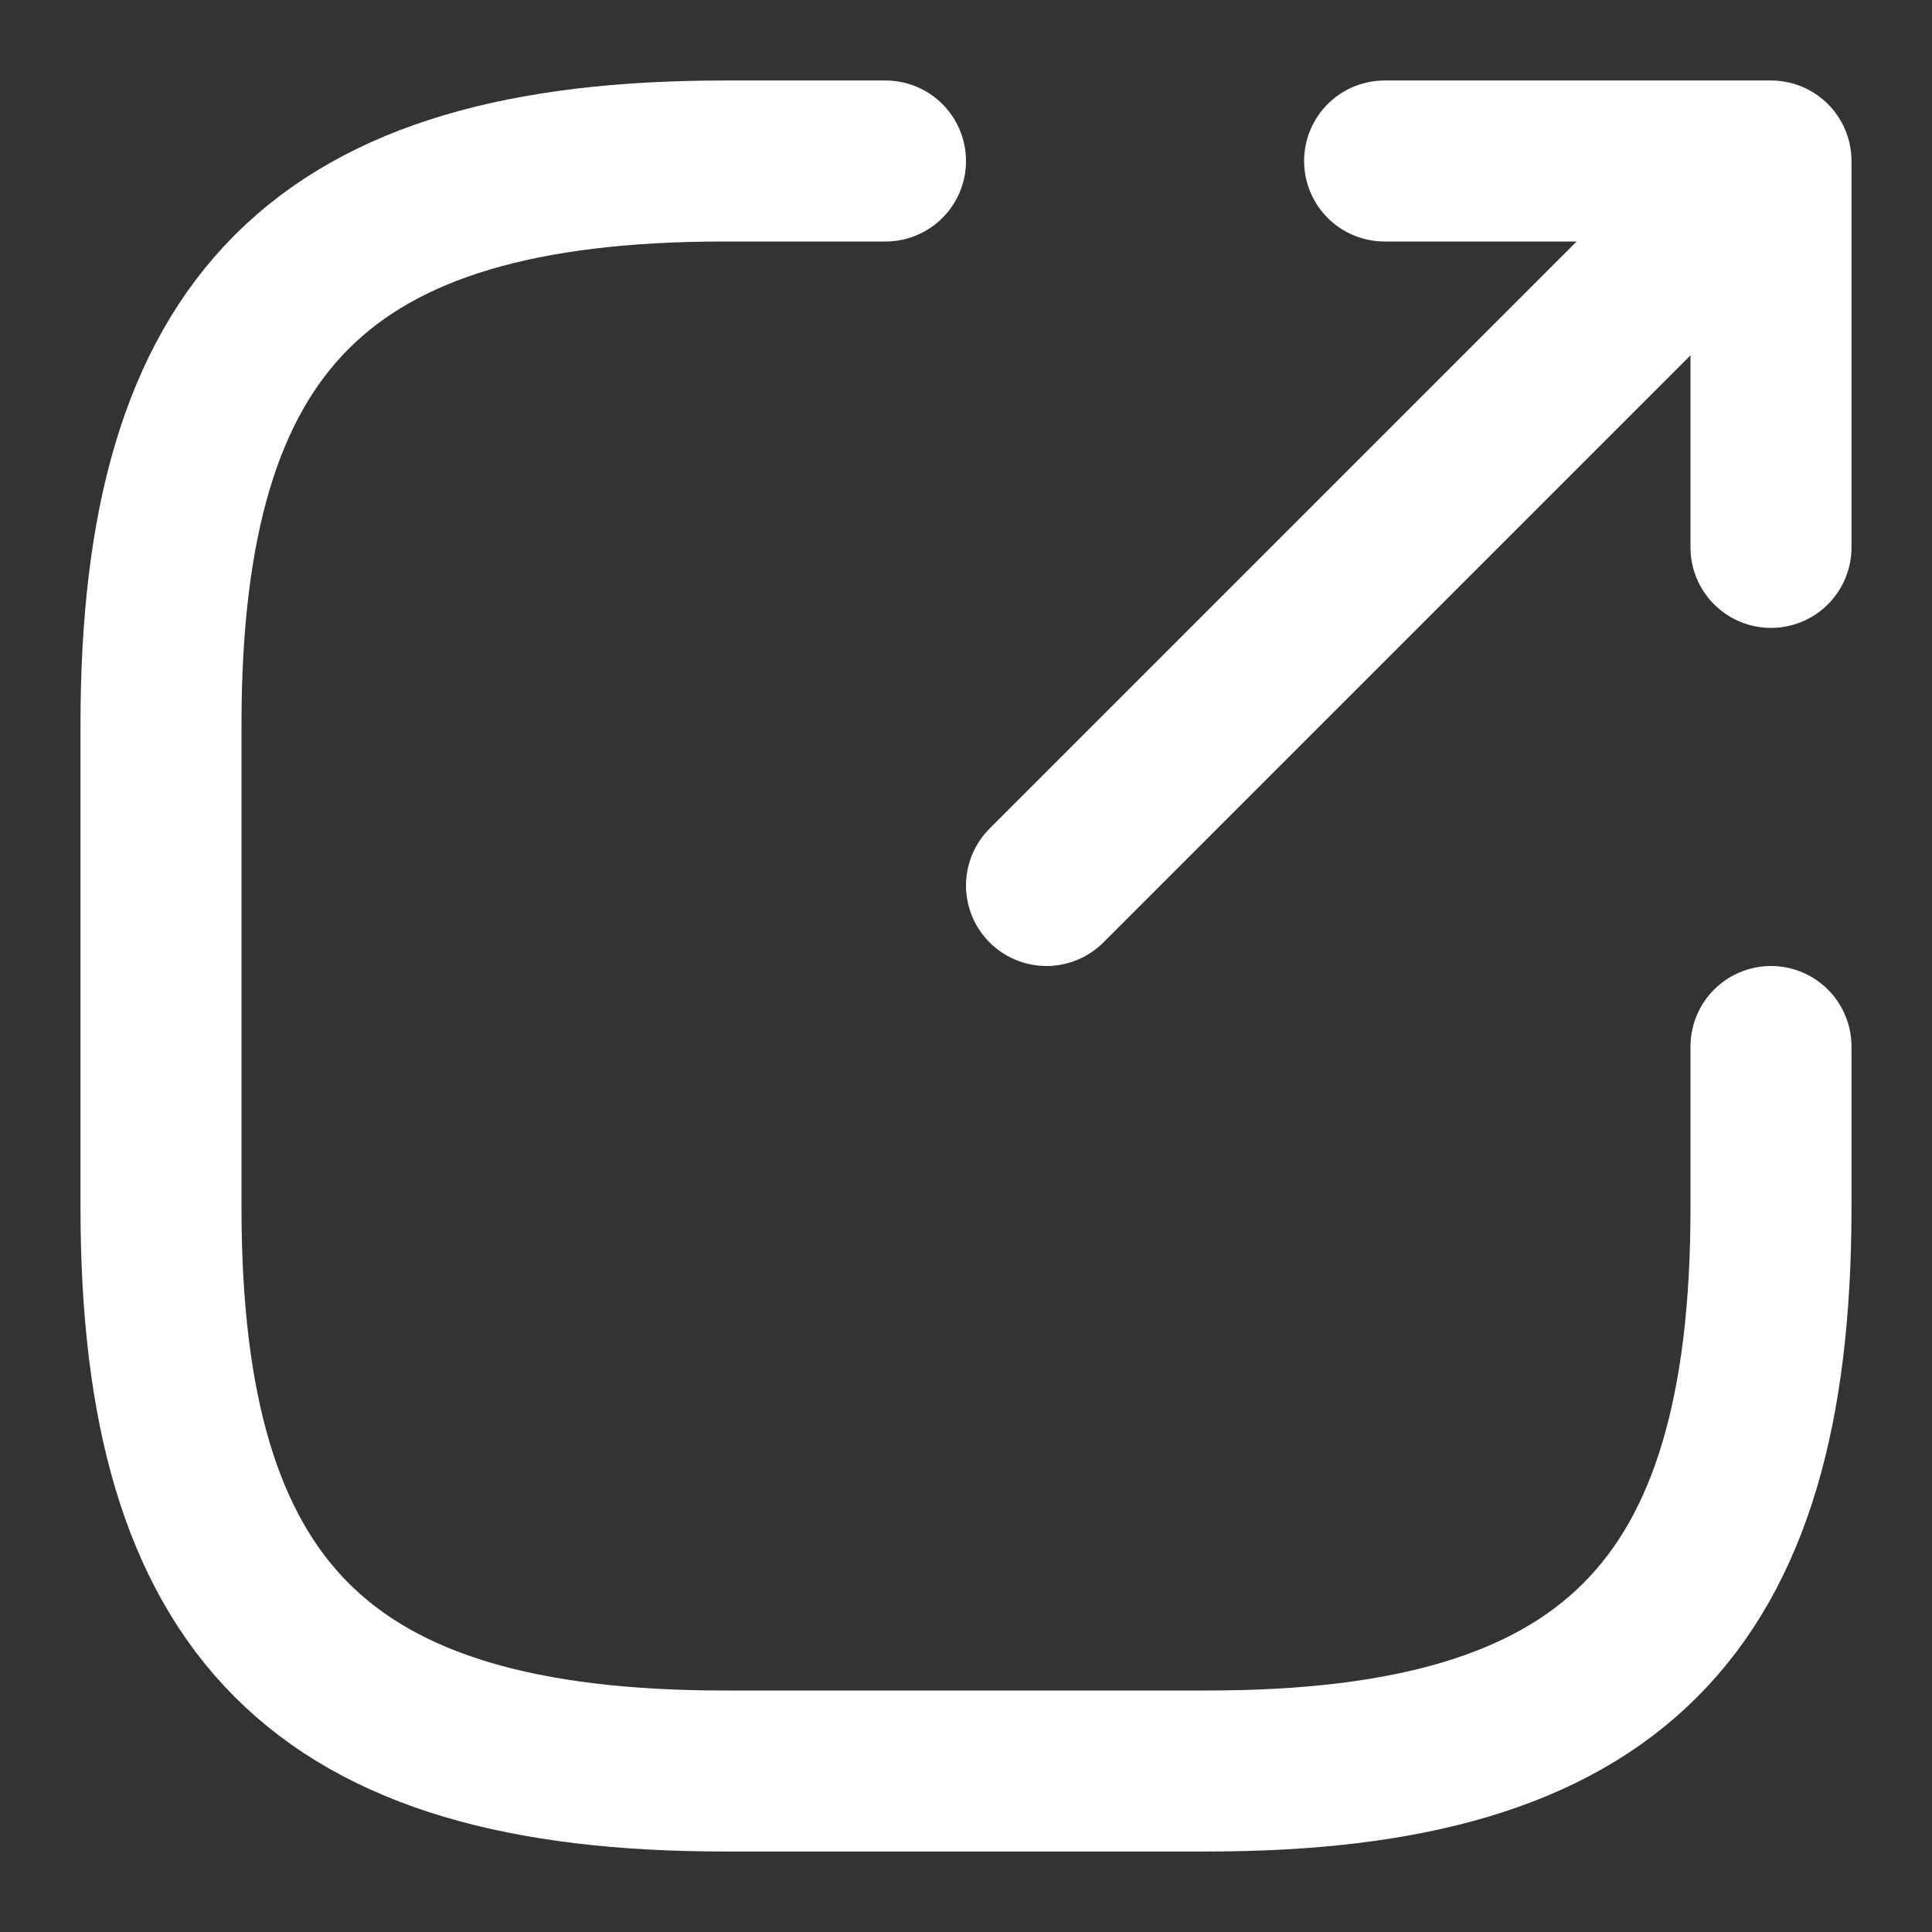 <svg width="18" height="18" viewBox="0 0 18 18" fill="none" xmlns="http://www.w3.org/2000/svg">
<rect x="0" y="0" width="18" height="18" fill="#333333" stroke="none"/>
<path d="M9.75 8.25L15.9 2.1" stroke="white" stroke-width="1.5" stroke-linecap="round" stroke-linejoin="round"/>
<path d="M16.5 5.1V1.5H12.9" stroke="white" stroke-width="1.5" stroke-linecap="round" stroke-linejoin="round"/>
<path d="M8.25 1.5H6.75C3 1.5 1.5 3 1.5 6.75V11.25C1.5 15 3 16.5 6.75 16.5H11.25C15 16.5 16.5 15 16.5 11.25V9.75" stroke="white" stroke-width="1.5" stroke-linecap="round" stroke-linejoin="round"/>
</svg>
